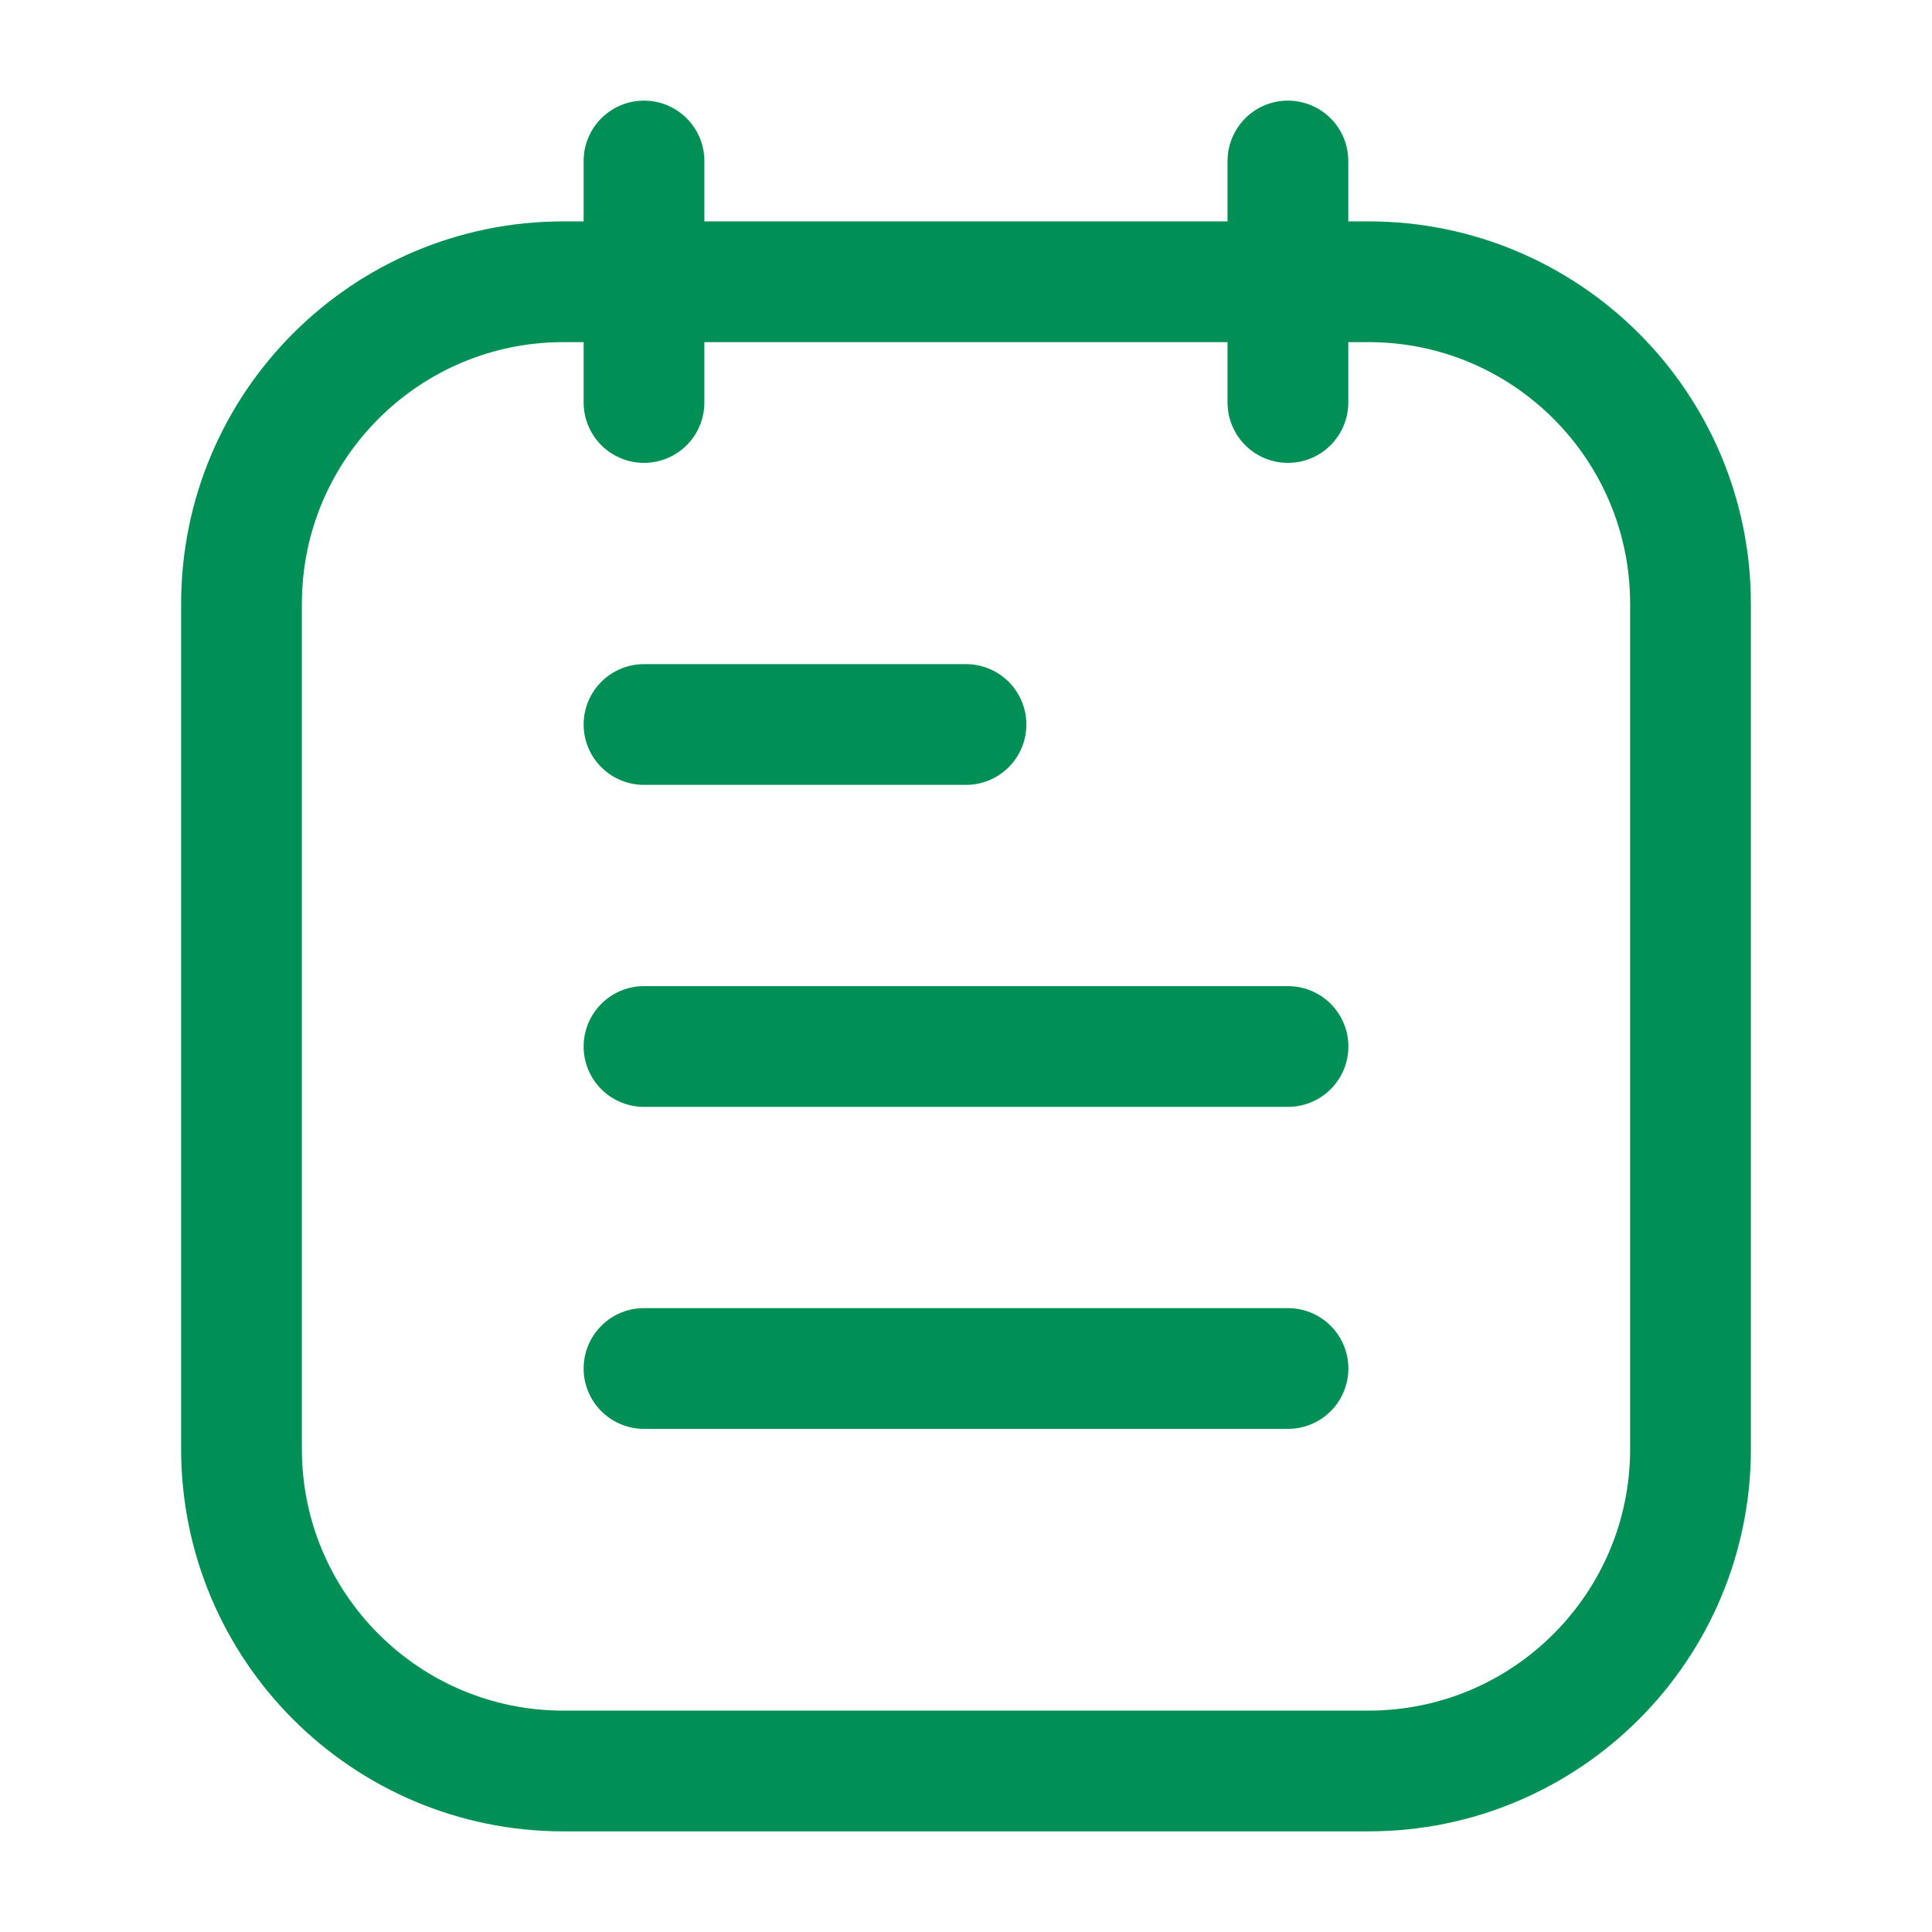 <svg width="24" height="24" viewBox="0 0 24 24" fill="none" xmlns="http://www.w3.org/2000/svg">
<g id="Huge-icon/interface/outline/agenda">
<path id="Vector" d="M8 9H12M8 13H16M8 17H16M15.999 2V5M8 2V5M7 3.5H17C19.209 3.5 21 5.291 21 7.5V18C21 20.209 19.209 22 17 22H7C4.791 22 3 20.209 3 18V7.5C3 5.291 4.791 3.5 7 3.5Z" stroke="#009056" stroke-width="1.5" stroke-linecap="round" stroke-linejoin="round"/>
</g>
</svg>
